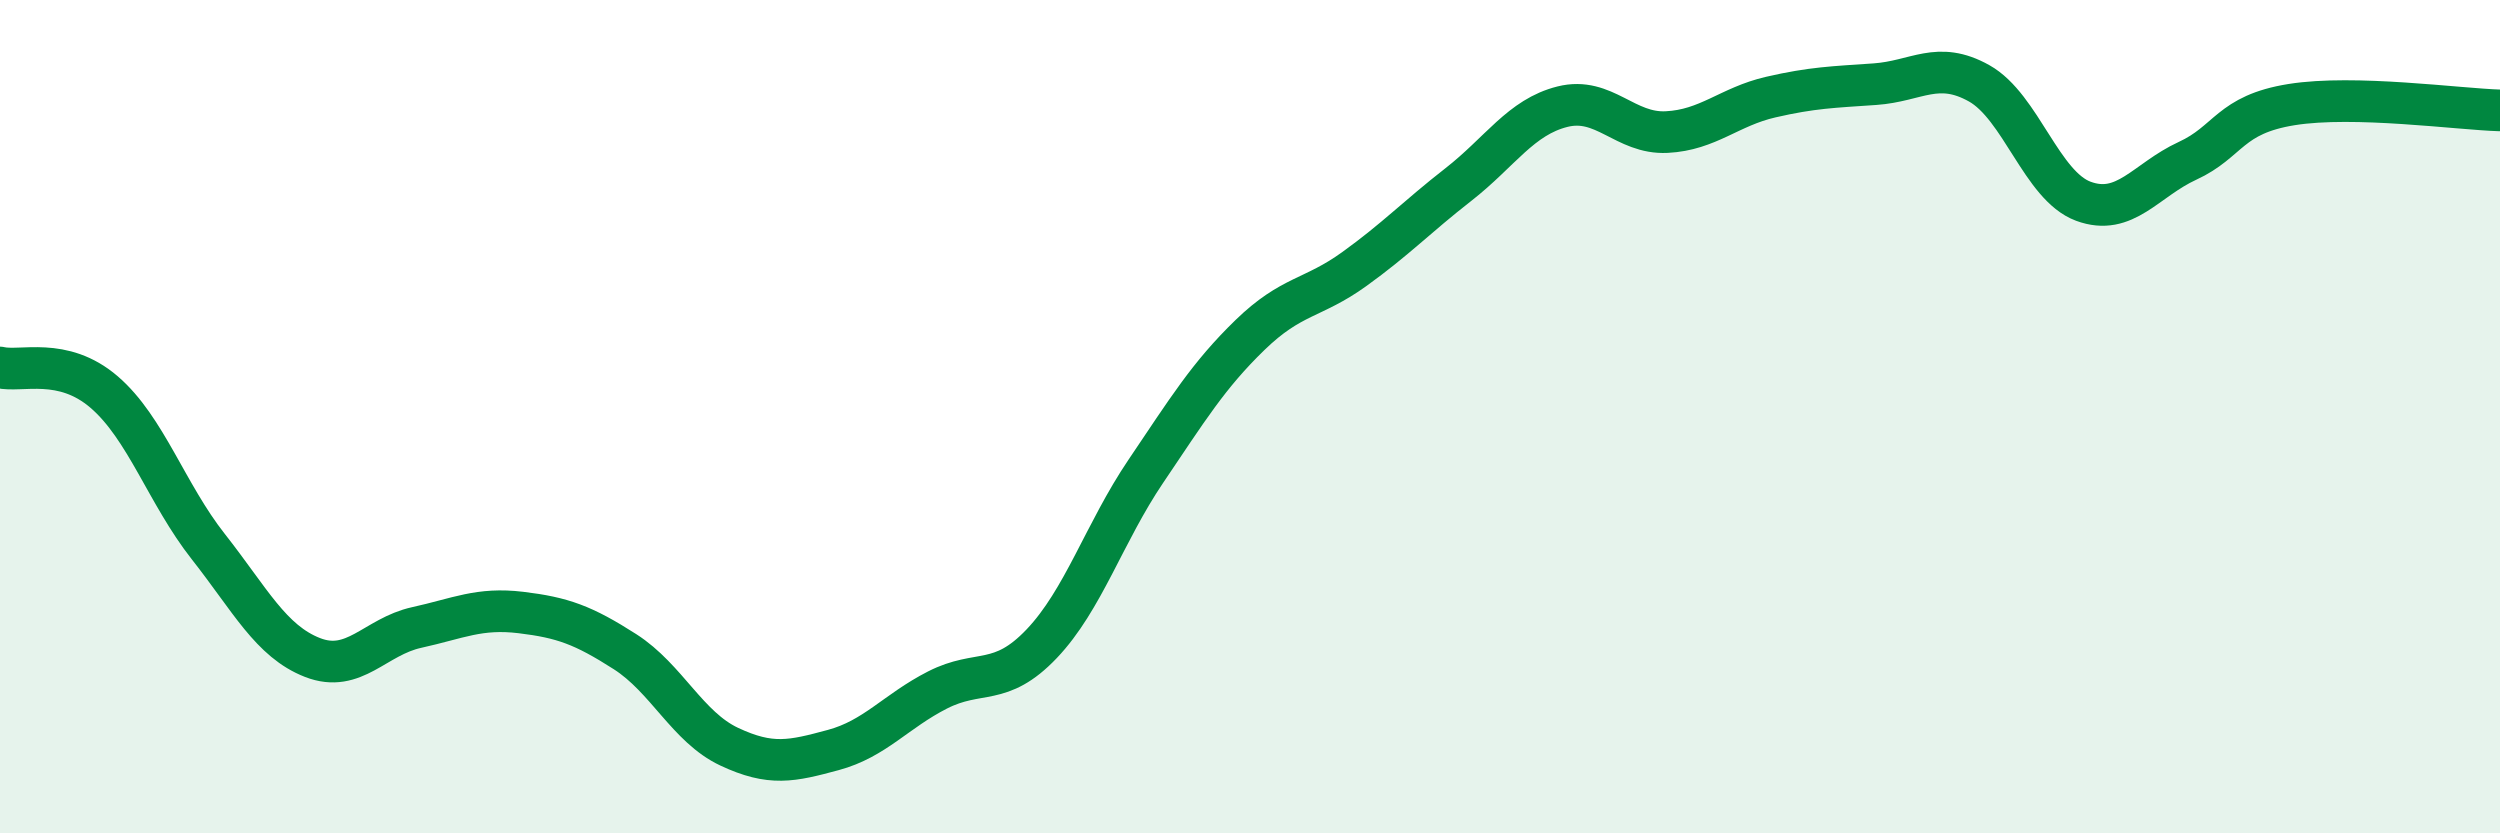 
    <svg width="60" height="20" viewBox="0 0 60 20" xmlns="http://www.w3.org/2000/svg">
      <path
        d="M 0,8.82 C 0.5,8.94 1.5,8.55 2.5,9.41 C 3.5,10.27 4,11.85 5,13.12 C 6,14.39 6.5,15.39 7.5,15.78 C 8.5,16.17 9,15.28 10,15.06 C 11,14.84 11.5,14.58 12.5,14.7 C 13.5,14.82 14,15 15,15.64 C 16,16.28 16.5,17.45 17.5,17.92 C 18.5,18.39 19,18.27 20,18 C 21,17.73 21.5,17.07 22.5,16.56 C 23.5,16.05 24,16.5 25,15.45 C 26,14.4 26.5,12.79 27.5,11.31 C 28.5,9.83 29,9.01 30,8.04 C 31,7.07 31.5,7.18 32.5,6.46 C 33.5,5.74 34,5.21 35,4.43 C 36,3.65 36.5,2.81 37.5,2.56 C 38.5,2.31 39,3.22 40,3.17 C 41,3.12 41.5,2.56 42.5,2.33 C 43.5,2.1 44,2.09 45,2.02 C 46,1.95 46.5,1.44 47.5,2 C 48.5,2.56 49,4.46 50,4.83 C 51,5.2 51.5,4.32 52.5,3.86 C 53.5,3.4 53.5,2.75 55,2.51 C 56.5,2.27 59,2.62 60,2.65L60 20L0 20Z"
        fill="#008740"
        opacity="0.1"
        stroke-linecap="round"
        stroke-linejoin="round"
      />
      <path
        d="M 0,8.82 C 0.5,8.94 1.5,8.55 2.5,9.41 C 3.5,10.27 4,11.85 5,13.12 C 6,14.39 6.5,15.39 7.5,15.78 C 8.5,16.17 9,15.28 10,15.06 C 11,14.84 11.5,14.58 12.5,14.7 C 13.5,14.82 14,15 15,15.64 C 16,16.28 16.5,17.45 17.5,17.92 C 18.5,18.39 19,18.27 20,18 C 21,17.73 21.5,17.07 22.5,16.56 C 23.5,16.05 24,16.5 25,15.45 C 26,14.4 26.5,12.79 27.5,11.31 C 28.5,9.83 29,9.01 30,8.04 C 31,7.07 31.5,7.18 32.5,6.46 C 33.5,5.74 34,5.21 35,4.43 C 36,3.65 36.5,2.81 37.5,2.56 C 38.5,2.31 39,3.22 40,3.17 C 41,3.12 41.5,2.56 42.5,2.33 C 43.5,2.1 44,2.09 45,2.02 C 46,1.95 46.5,1.44 47.5,2 C 48.5,2.56 49,4.46 50,4.83 C 51,5.2 51.5,4.32 52.5,3.86 C 53.5,3.4 53.5,2.75 55,2.51 C 56.5,2.27 59,2.62 60,2.65"
        stroke="#008740"
        stroke-width="1"
        fill="none"
        stroke-linecap="round"
        stroke-linejoin="round"
      />
    </svg>
  